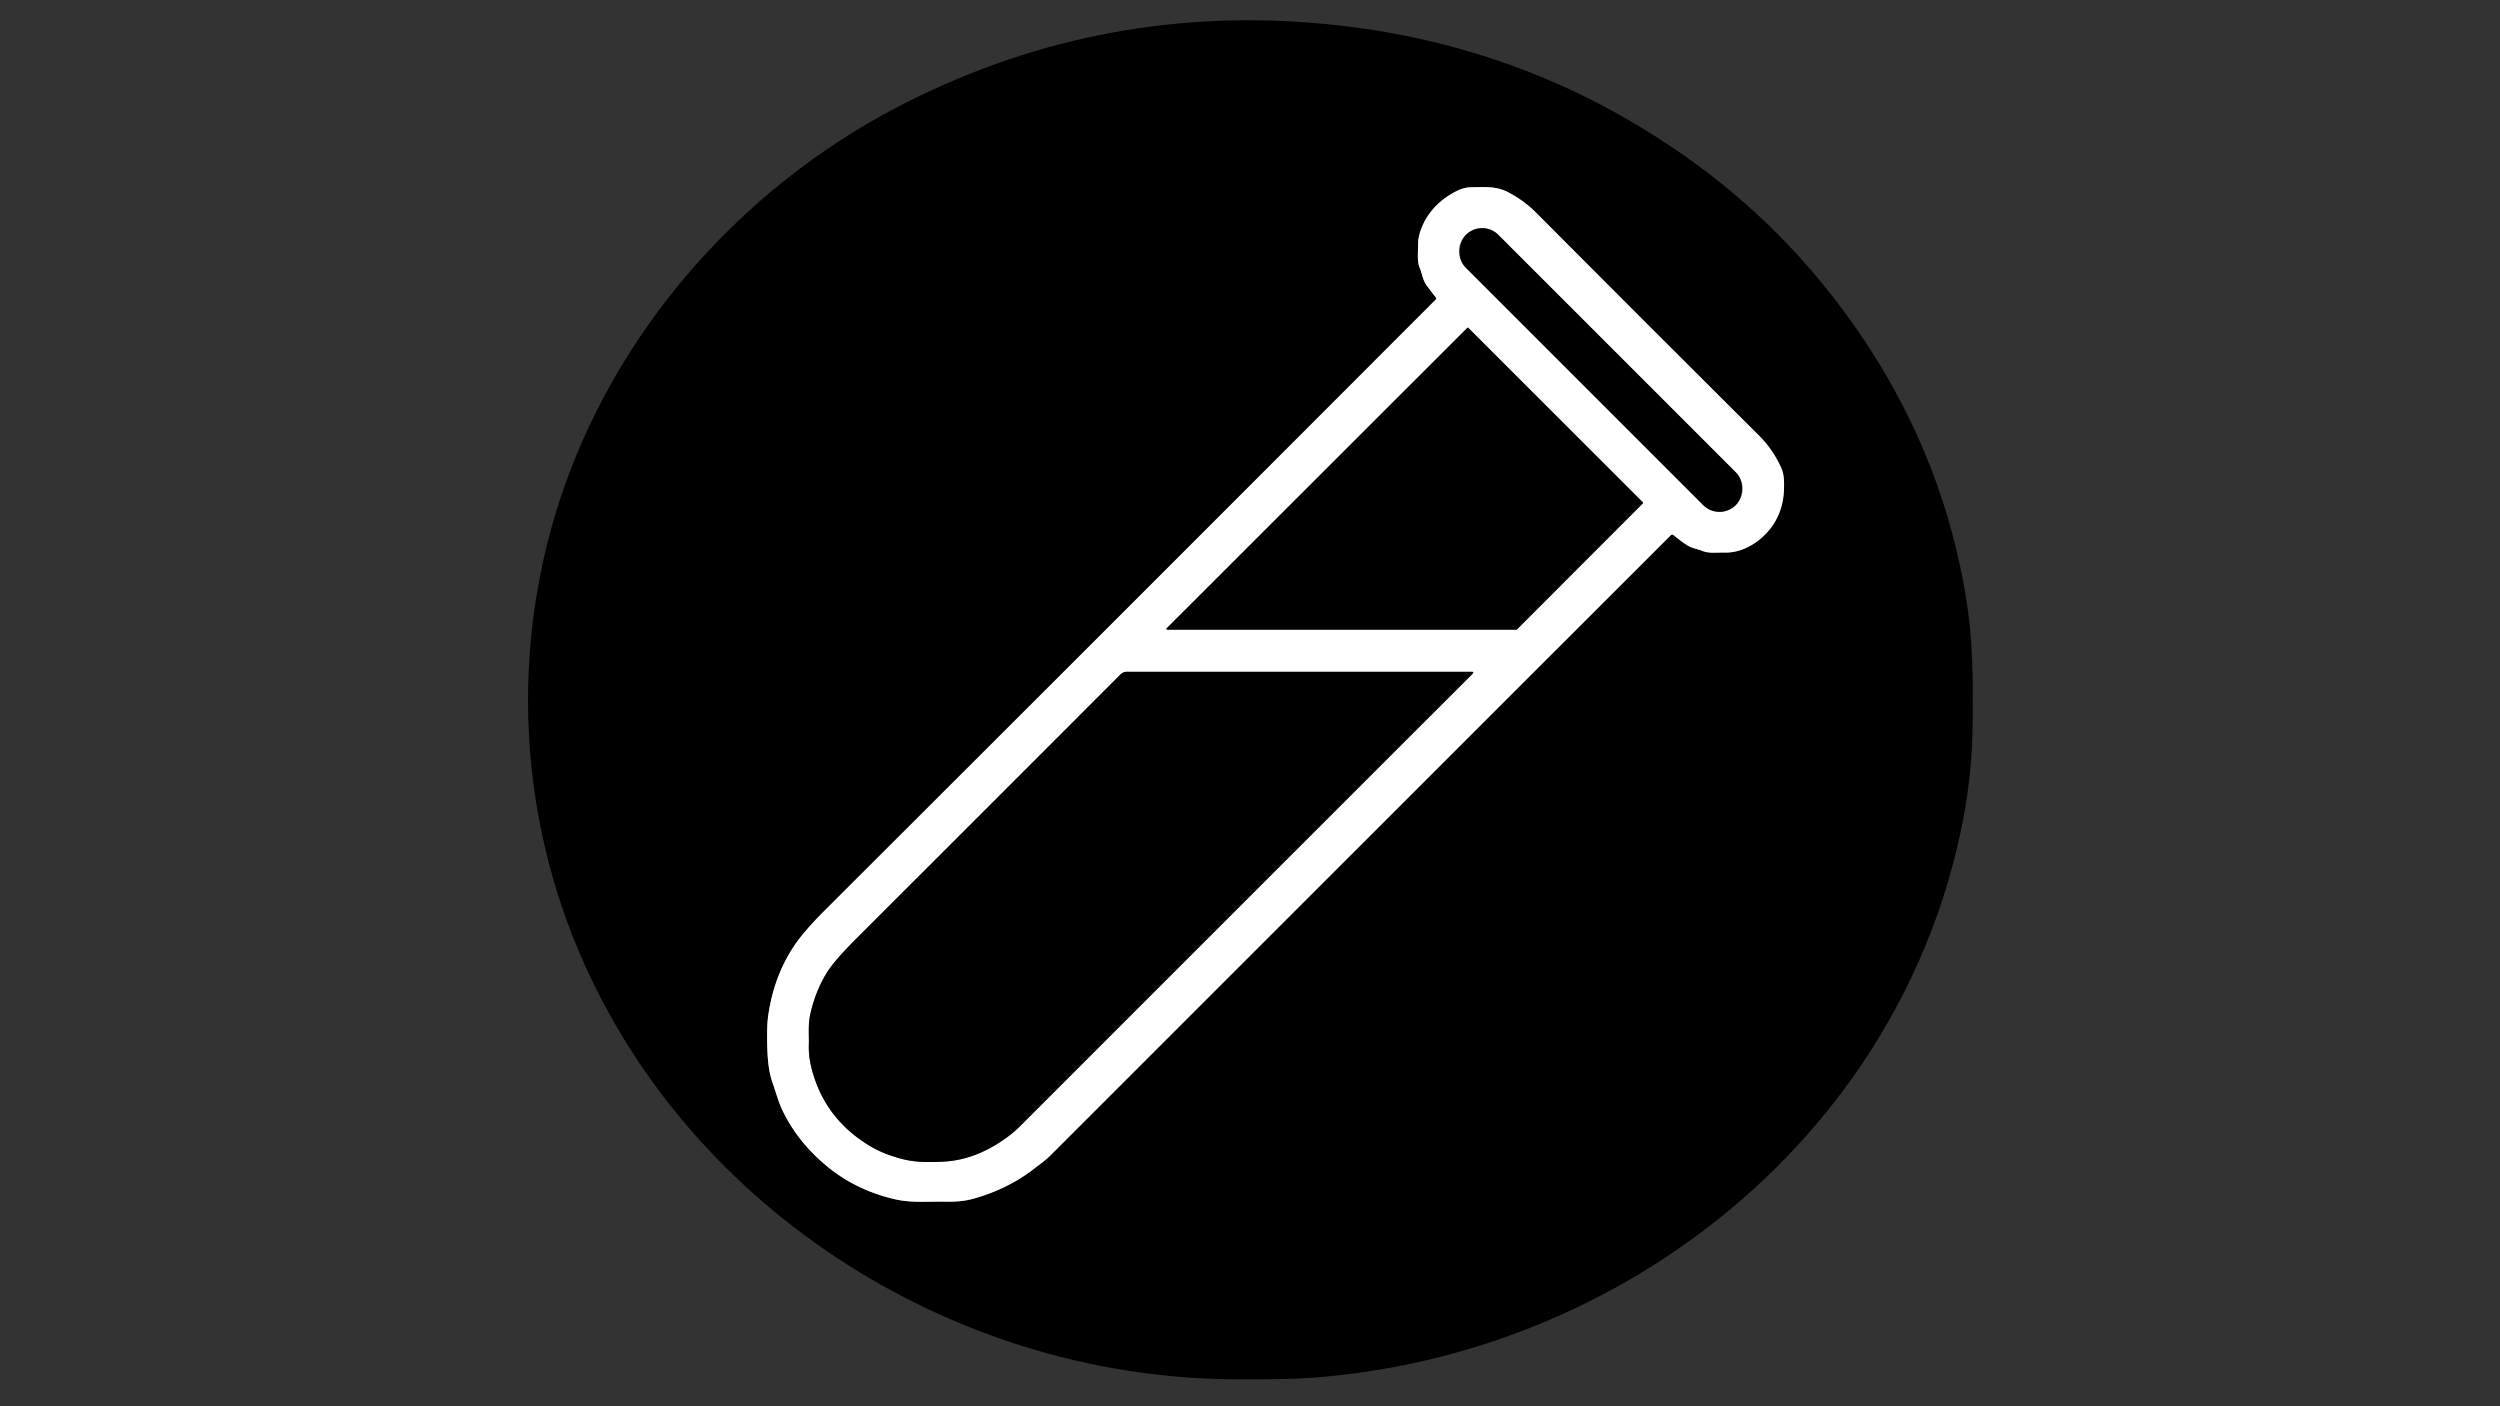 <svg viewBox="0.00 0.00 1024.00 576.00" version="1.1" xmlns="http://www.w3.org/2000/svg">
<rect x="0.00" y="0.00" width="1024.00" height="576.00" fill="#333333" stroke="none"/>
<g stroke-linecap="butt" fill="none" stroke-width="2.00">
<path d="M 588.13 121.81
  Q 588.51 122.28 588.09 122.70
  Q 463.54 247.45 337.57 373.17
  Q 329.38 381.35 325.44 387.19
  Q 316.79 400.03 314.58 416.61
  Q 314.03 420.80 314.30 429.60
  C 314.45 434.31 314.92 439.25 316.46 443.55
  C 317.79 447.28 318.76 451.15 320.46 454.72
  C 325.06 464.37 331.87 472.27 339.76 478.53
  Q 351.42 487.78 366.84 491.27
  C 373.55 492.80 380.87 492.04 387.80 492.19
  Q 393.85 492.32 398.47 491.05
  C 407.10 488.67 415.24 484.93 422.49 479.51
  Q 428.41 475.10 430.01 473.49
  Q 557.17 346.35 684.35 219.22
  Q 684.88 218.69 685.47 219.16
  C 687.33 220.64 689.26 222.24 691.29 223.45
  C 693.27 224.65 695.40 224.85 697.50 225.71
  C 700.03 226.77 703.68 226.24 706.42 226.32
  C 712.13 226.51 717.75 223.76 721.92 219.96
  Q 730.45 212.18 730.73 199.95
  C 730.80 197.25 730.75 194.28 729.65 191.78
  C 727.41 186.73 724.27 182.16 720.32 178.24
  Q 674.53 132.70 629.28 87.21
  C 625.80 83.71 621.64 80.71 617.27 78.52
  C 612.65 76.19 607.54 76.63 602.59 76.71
  Q 599.40 76.76 596.11 78.52
  Q 585.58 84.14 581.94 94.25
  Q 580.82 97.36 580.85 100.24
  C 580.88 102.96 580.38 107.03 581.43 109.46
  C 582.51 111.97 582.66 114.54 584.28 116.79
  Q 586.10 119.33 588.13 121.81" stroke="#808080"></path>
<path d="M 711.042 206.803
  A 9.39 9.39 0.0 0 0 711.042 193.524
  L 613.716 96.198
  A 9.39 9.39 0.0 0 0 600.437 96.198
  L 600.338 96.297
  A 9.39 9.39 0.0 0 0 600.338 109.576
  L 697.664 206.902
  A 9.39 9.39 0.0 0 0 710.943 206.902
  L 711.042 206.803" stroke="#808080"></path>
<path d="M 477.86 257.37
  A 0.32 0.32 0.0 0 0 478.08 257.92
  L 621.12 257.91
  A 0.32 0.32 0.0 0 0 621.34 257.82
  L 672.90 206.20
  A 0.32 0.32 0.0 0 0 672.90 205.74
  L 601.44 134.32
  A 0.32 0.32 0.0 0 0 600.98 134.32
  L 477.86 257.37" stroke="#808080"></path>
<path d="M 409.86 467.66
  Q 414.53 464.59 417.68 461.43
  Q 513.44 365.65 603.11 276.04
  Q 603.99 275.17 602.75 275.17
  L 461.48 275.17
  A 3.45 3.42 -67.3 0 0 459.05 276.18
  Q 404.93 330.33 350.51 384.71
  Q 341.69 393.52 338.66 398.43
  Q 333.95 406.07 331.85 415.65
  C 330.94 419.79 331.43 424.06 331.30 428.11
  Q 331.16 432.39 332.29 437.06
  Q 337.43 458.14 356.51 469.50
  Q 362.09 472.83 369.68 474.75
  Q 374.24 475.91 379.40 475.96
  Q 384.24 476.01 387.96 475.69
  Q 399.16 474.72 409.86 467.66" stroke="#808080"></path>
</g>
<path d="M 371.84 41.66
  Q 453.06 0.92 544.07 9.95
  Q 627.69 18.25 694.89 67.35
  Q 736.16 97.50 764.89 141.31
  Q 796.04 188.81 805.24 244.50
  C 808.16 262.14 808.21 278.66 807.98 297.35
  Q 807.74 316.55 804.18 335.24
  C 779.59 464.20 665.39 555.16 536.81 564.37
  Q 526.24 565.12 504.45 564.94
  C 388.73 563.94 278.30 493.10 234.97 384.50
  C 208.77 318.82 210.13 244.40 238.95 179.75
  C 265.65 119.86 313.60 70.86 371.84 41.66
  Z
  M 588.13 121.81
  Q 588.51 122.28 588.09 122.70
  Q 463.54 247.45 337.57 373.17
  Q 329.38 381.35 325.44 387.19
  Q 316.79 400.03 314.58 416.61
  Q 314.03 420.80 314.30 429.60
  C 314.45 434.31 314.92 439.25 316.46 443.55
  C 317.79 447.28 318.76 451.15 320.46 454.72
  C 325.06 464.37 331.87 472.27 339.76 478.53
  Q 351.42 487.78 366.84 491.27
  C 373.55 492.80 380.87 492.04 387.80 492.19
  Q 393.85 492.32 398.47 491.05
  C 407.10 488.67 415.24 484.93 422.49 479.51
  Q 428.41 475.10 430.01 473.49
  Q 557.17 346.35 684.35 219.22
  Q 684.88 218.69 685.47 219.16
  C 687.33 220.64 689.26 222.24 691.29 223.45
  C 693.27 224.65 695.40 224.85 697.50 225.71
  C 700.03 226.77 703.68 226.24 706.42 226.32
  C 712.13 226.51 717.75 223.76 721.92 219.96
  Q 730.45 212.18 730.73 199.95
  C 730.80 197.25 730.75 194.28 729.65 191.78
  C 727.41 186.73 724.27 182.16 720.32 178.24
  Q 674.53 132.70 629.28 87.21
  C 625.80 83.71 621.64 80.71 617.27 78.52
  C 612.65 76.19 607.54 76.63 602.59 76.71
  Q 599.40 76.76 596.11 78.52
  Q 585.58 84.14 581.94 94.25
  Q 580.82 97.36 580.85 100.24
  C 580.88 102.96 580.38 107.03 581.43 109.46
  C 582.51 111.97 582.66 114.54 584.28 116.79
  Q 586.10 119.33 588.13 121.81
  Z" fill="#000000"></path>
<path d="M 588.13 121.81
  Q 586.10 119.33 584.28 116.79
  C 582.66 114.54 582.51 111.97 581.43 109.46
  C 580.38 107.03 580.88 102.96 580.85 100.24
  Q 580.82 97.36 581.94 94.25
  Q 585.58 84.14 596.11 78.52
  Q 599.40 76.76 602.59 76.71
  C 607.54 76.63 612.65 76.19 617.27 78.52
  C 621.64 80.71 625.80 83.71 629.28 87.21
  Q 674.53 132.70 720.32 178.24
  C 724.27 182.16 727.41 186.73 729.65 191.78
  C 730.75 194.28 730.80 197.25 730.73 199.95
  Q 730.45 212.18 721.92 219.96
  C 717.75 223.76 712.13 226.51 706.42 226.32
  C 703.68 226.24 700.03 226.77 697.50 225.71
  C 695.40 224.85 693.27 224.65 691.29 223.45
  C 689.26 222.24 687.33 220.64 685.47 219.16
  Q 684.88 218.69 684.35 219.22
  Q 557.17 346.35 430.01 473.49
  Q 428.41 475.10 422.49 479.51
  C 415.24 484.93 407.10 488.67 398.47 491.05
  Q 393.85 492.32 387.80 492.19
  C 380.87 492.04 373.55 492.80 366.84 491.27
  Q 351.42 487.78 339.76 478.53
  C 331.87 472.27 325.06 464.37 320.46 454.72
  C 318.76 451.15 317.79 447.28 316.46 443.55
  C 314.92 439.25 314.45 434.31 314.30 429.60
  Q 314.03 420.80 314.58 416.61
  Q 316.79 400.03 325.44 387.19
  Q 329.38 381.35 337.57 373.17
  Q 463.54 247.45 588.09 122.70
  Q 588.51 122.28 588.13 121.81
  Z
  M 711.042 206.803
  A 9.39 9.39 0.0 0 0 711.042 193.524
  L 613.716 96.198
  A 9.39 9.39 0.0 0 0 600.437 96.198
  L 600.338 96.297
  A 9.39 9.39 0.0 0 0 600.338 109.576
  L 697.664 206.902
  A 9.39 9.39 0.0 0 0 710.943 206.902
  L 711.042 206.803
  Z
  M 477.86 257.37
  A 0.32 0.32 0.0 0 0 478.08 257.92
  L 621.12 257.91
  A 0.32 0.32 0.0 0 0 621.34 257.82
  L 672.90 206.20
  A 0.32 0.32 0.0 0 0 672.90 205.74
  L 601.44 134.32
  A 0.32 0.32 0.0 0 0 600.98 134.32
  L 477.86 257.37
  Z
  M 409.86 467.66
  Q 414.53 464.59 417.68 461.43
  Q 513.44 365.65 603.11 276.04
  Q 603.99 275.17 602.75 275.17
  L 461.48 275.17
  A 3.45 3.42 -67.3 0 0 459.05 276.18
  Q 404.93 330.33 350.51 384.71
  Q 341.69 393.52 338.66 398.43
  Q 333.95 406.07 331.85 415.65
  C 330.94 419.79 331.43 424.06 331.30 428.11
  Q 331.16 432.39 332.29 437.06
  Q 337.43 458.14 356.51 469.50
  Q 362.09 472.83 369.68 474.75
  Q 374.24 475.91 379.40 475.96
  Q 384.24 476.01 387.96 475.69
  Q 399.16 474.72 409.86 467.66
  Z" fill="#ffffff"></path>
<rect rx="9.39" height="18.92" width="156.42" transform="translate(655.69,151.55) rotate(45.0)" y="-9.46" x="-78.21" fill="#000000"></rect>
<path d="M 477.86 257.37
  L 600.98 134.32
  A 0.32 0.32 0.0 0 1 601.44 134.32
  L 672.90 205.74
  A 0.32 0.32 0.0 0 1 672.90 206.20
  L 621.34 257.82
  A 0.32 0.32 0.0 0 1 621.12 257.91
  L 478.08 257.92
  A 0.32 0.32 0.0 0 1 477.86 257.37
  Z" fill="#000000"></path>
<path d="M 409.86 467.66
  Q 399.16 474.72 387.96 475.69
  Q 384.24 476.01 379.40 475.96
  Q 374.24 475.91 369.68 474.75
  Q 362.09 472.83 356.51 469.50
  Q 337.43 458.14 332.29 437.06
  Q 331.16 432.39 331.30 428.11
  C 331.43 424.06 330.94 419.79 331.85 415.65
  Q 333.95 406.07 338.66 398.43
  Q 341.69 393.52 350.51 384.71
  Q 404.93 330.33 459.05 276.18
  A 3.45 3.42 -67.3 0 1 461.48 275.17
  L 602.75 275.17
  Q 603.99 275.17 603.11 276.04
  Q 513.44 365.65 417.68 461.43
  Q 414.53 464.59 409.86 467.66
  Z" fill="#000000"></path>
</svg>
